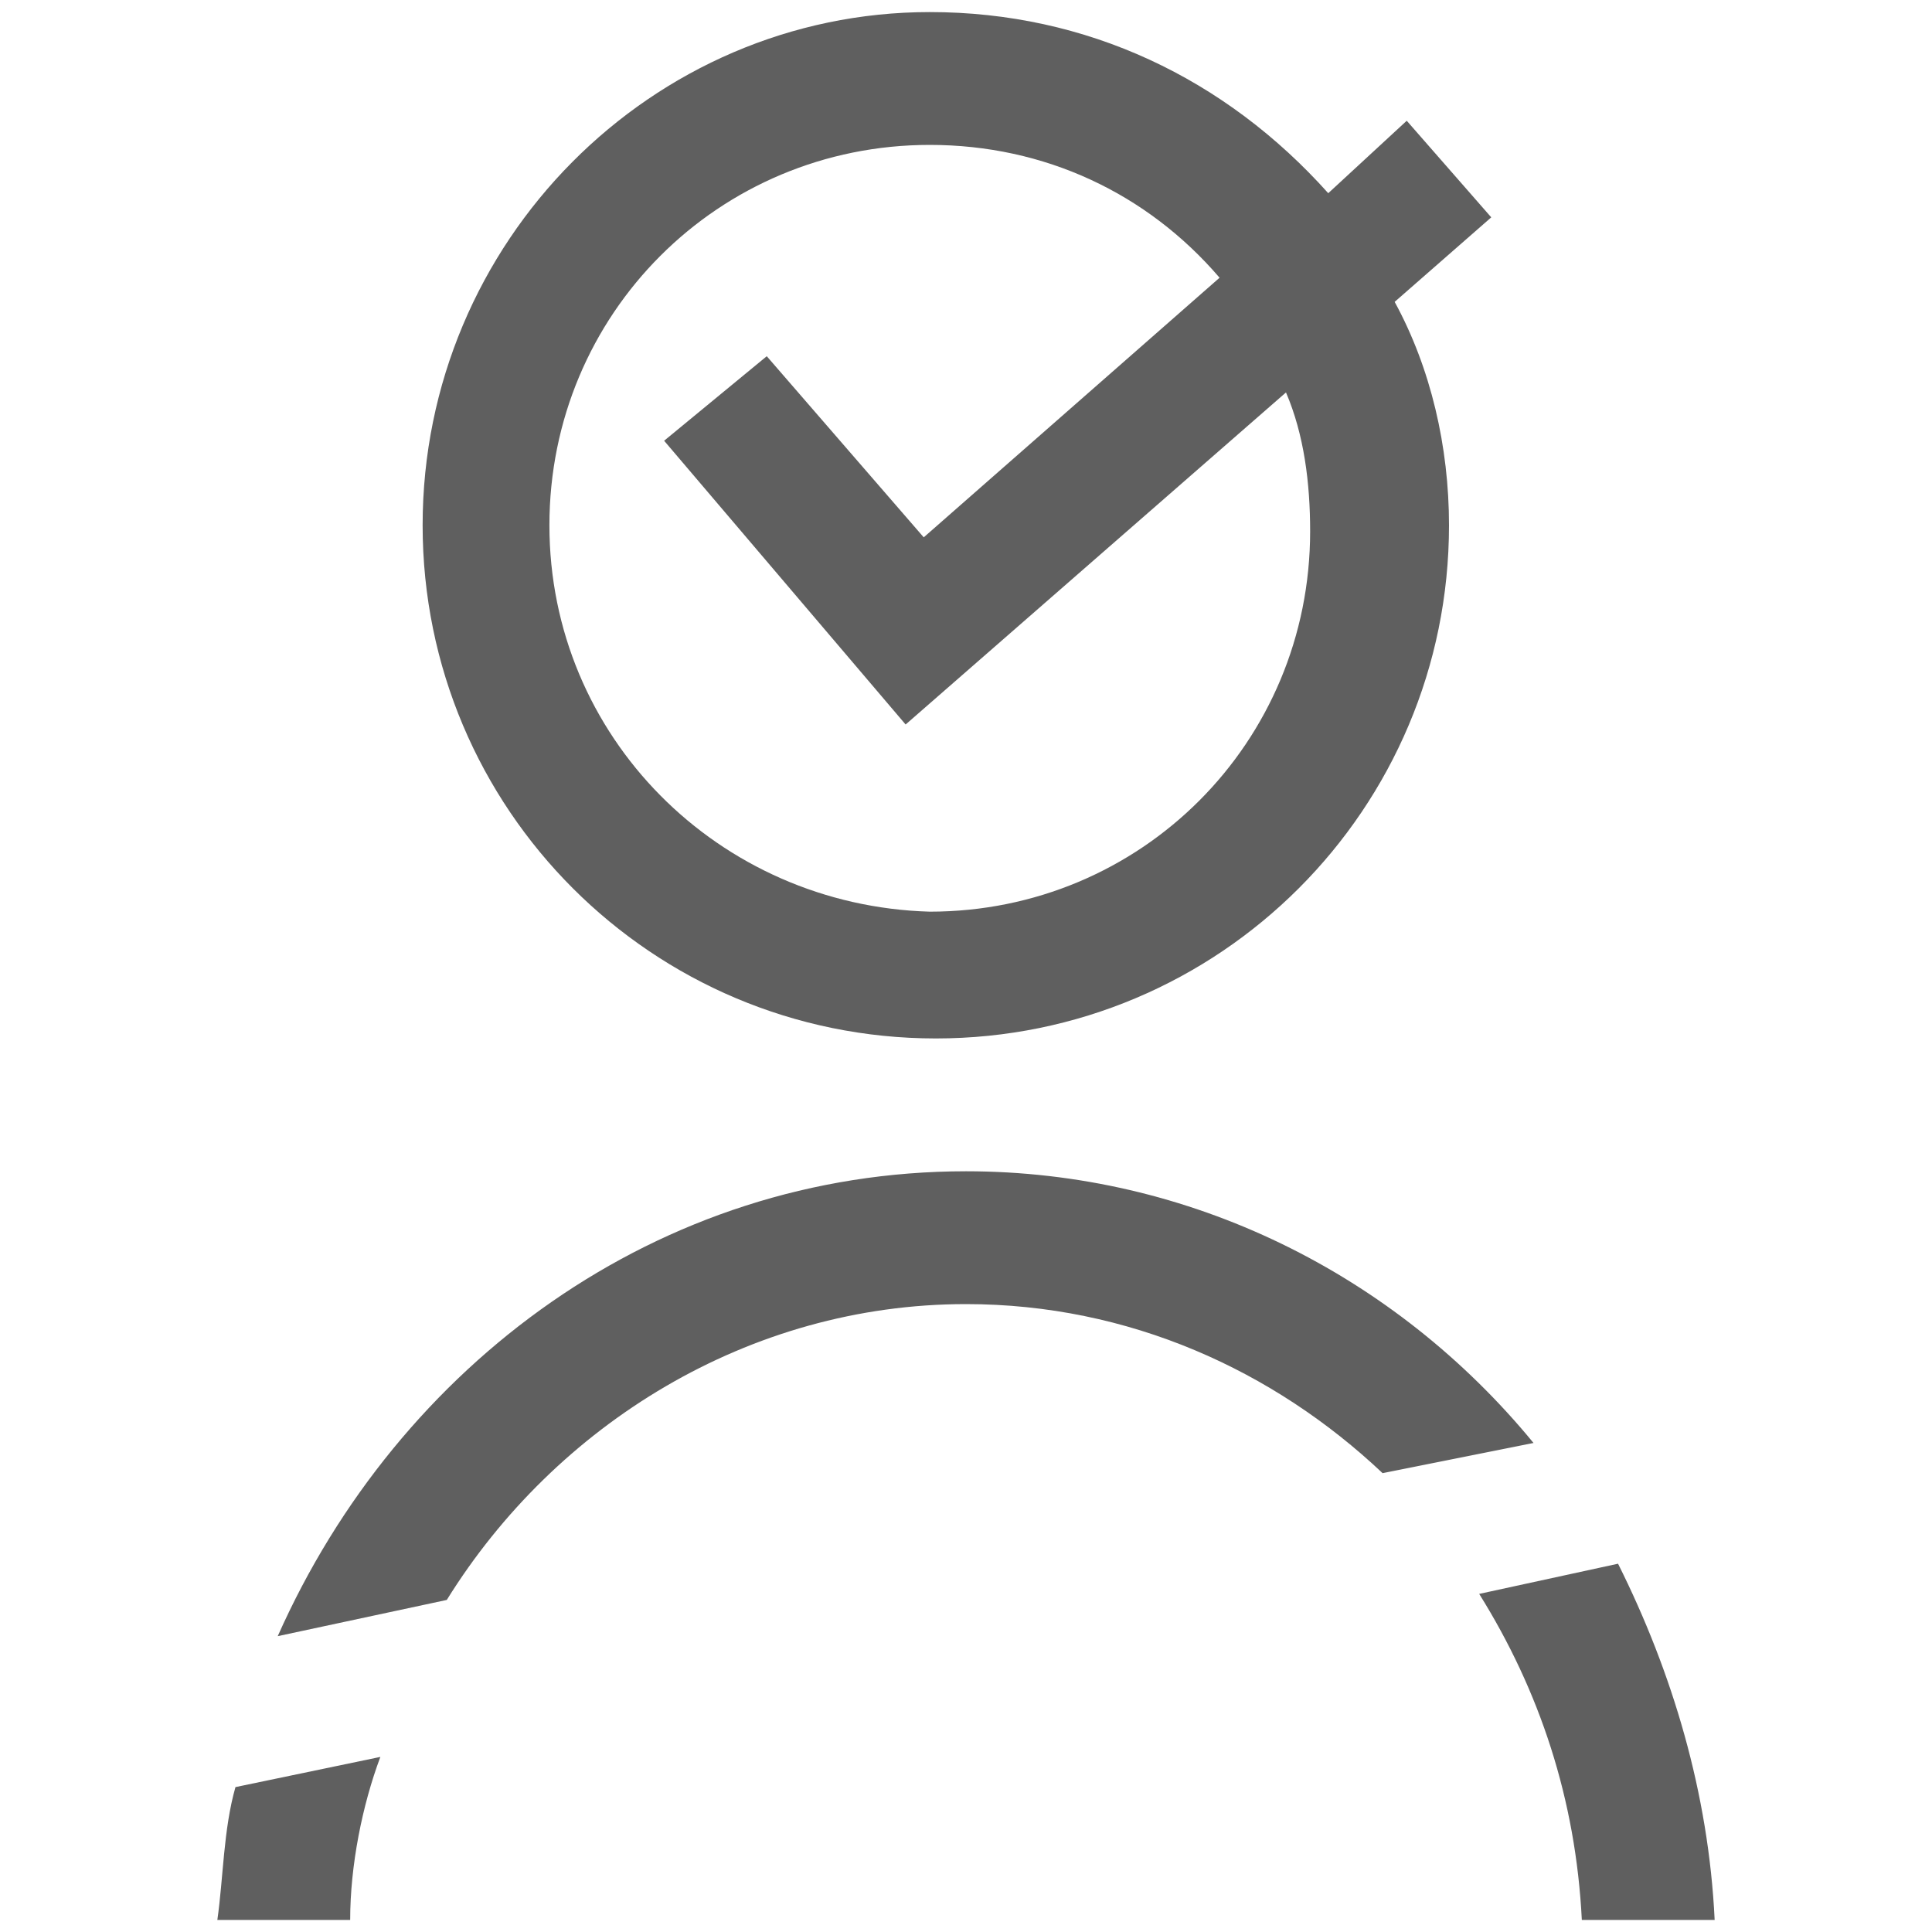 <?xml version="1.0" encoding="utf-8"?>
<!-- Generator: Adobe Illustrator 25.3.0, SVG Export Plug-In . SVG Version: 6.00 Build 0)  -->
<svg version="1.1" id="Capa_1" xmlns="http://www.w3.org/2000/svg" xmlns:xlink="http://www.w3.org/1999/xlink" x="0px" y="0px"
	 viewBox="0 0 32 32" style="enable-background:new 0 0 32 32;" xml:space="preserve">
<style type="text/css">
	.st0{clip-path:url(#SVGID_2_);fill:#5F5F5F;}
</style>
<g>
	<defs>
		<path id="SVGID_1_" d="M3.9,29.6c-0.2,0.7-0.2,1.5-0.3,2.2l2.2,0c0-0.9,0.2-1.9,0.5-2.7L3.9,29.6z M24.5,26.4
			c1,1.6,1.6,3.4,1.7,5.4l2.2,0c-0.1-2.1-0.7-4.1-1.6-5.9L24.5,26.4z M4.6,27.1l2.8-0.6c1.8-2.9,5-4.9,8.6-4.9
			c2.7,0,5.1,1.1,6.9,2.8l2.5-0.5c-2.3-2.8-5.7-4.5-9.4-4.5C10.9,19.4,6.6,22.6,4.6,27.1 M9.1,8.7c0-3.5,2.8-6.3,6.3-6.3
			c1.9,0,3.6,0.8,4.8,2.2l-4.9,4.3l-2.6-3l-1.7,1.4l4,4.7l6.3-5.5c0.3,0.7,0.4,1.5,0.4,2.3c0,3.5-2.8,6.3-6.3,6.3
			C11.9,15,9.1,12.2,9.1,8.7 M15.4,0.2C10.8,0.2,7,4,7,8.7s3.8,8.5,8.5,8.5s8.5-3.8,8.5-8.5c0-1.3-0.3-2.6-0.9-3.7l1.6-1.4l-1.4-1.6
			l-1.3,1.2C20.3,1.3,18,0.2,15.4,0.2z"/>
	</defs>
	<clipPath id="SVGID_2_">
		<use xlink:href="#SVGID_1_"  style="overflow:visible;"/>
	</clipPath>
	<rect x="-11.2" y="-389.4" class="st0" width="353.9" height="442.3"/>
</g>
</svg>
